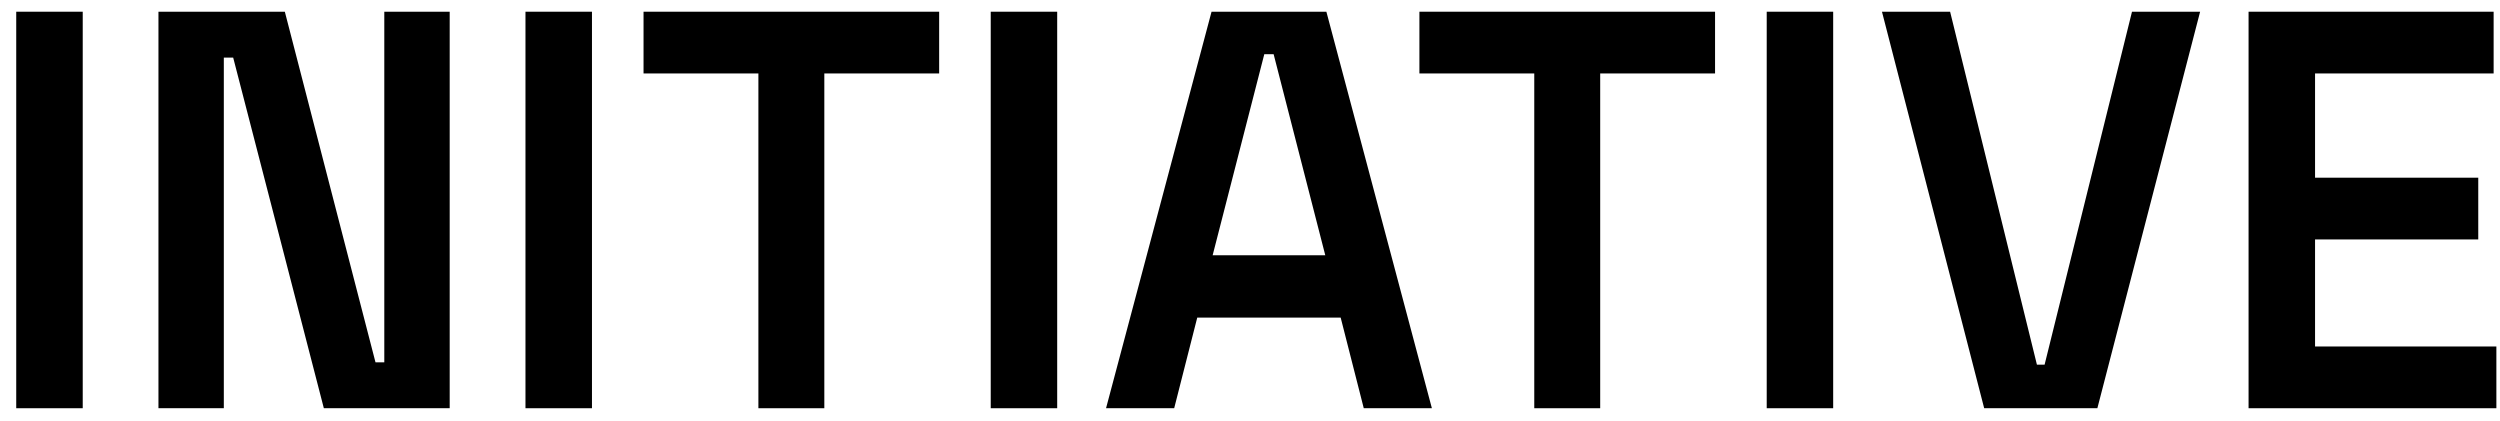 <svg width="89" height="15" viewBox="0 0 89 15" fill="none" xmlns="http://www.w3.org/2000/svg">
<path d="M80.049 14.533V0.417H88.773V2.615H82.416V6.326H88.226V8.524H82.416V12.335H88.871V14.533H80.049Z" fill="black"/>
<path d="M70.637 14.533L66.998 0.417H69.424L72.514 12.981H72.788L75.899 0.417H78.324L74.666 14.533H70.637Z" fill="black"/>
<path d="M62.895 14.533V0.417H65.261V14.533H62.895Z" fill="black"/>
<path d="M54.62 14.533V2.615H50.531V0.417H61.056V2.615H56.967V14.533H54.62Z" fill="black"/>
<path d="M39.375 14.533L43.131 0.417H47.219L50.975 14.533H48.55L47.728 11.307H42.622L41.801 14.533H39.375ZM43.17 9.088H47.18L45.341 1.929H45.009L43.17 9.088Z" fill="black"/>
<path d="M35.27 14.533V0.417H37.636V14.533H35.27Z" fill="black"/>
<path d="M26.999 14.533V2.615H22.91V0.417H33.434V2.615H29.346V14.533H26.999Z" fill="black"/>
<path d="M18.707 14.533V0.417H21.074V14.533H18.707Z" fill="black"/>
<path d="M5.641 14.533V0.417H10.14L13.368 12.9H13.681V0.417H16.009V14.533H11.529L8.301 2.05H7.968V14.533H5.641Z" fill="black"/>
<path d="M0.578 14.533V0.417H2.945V14.533H0.578Z" fill="black"/>
</svg>
